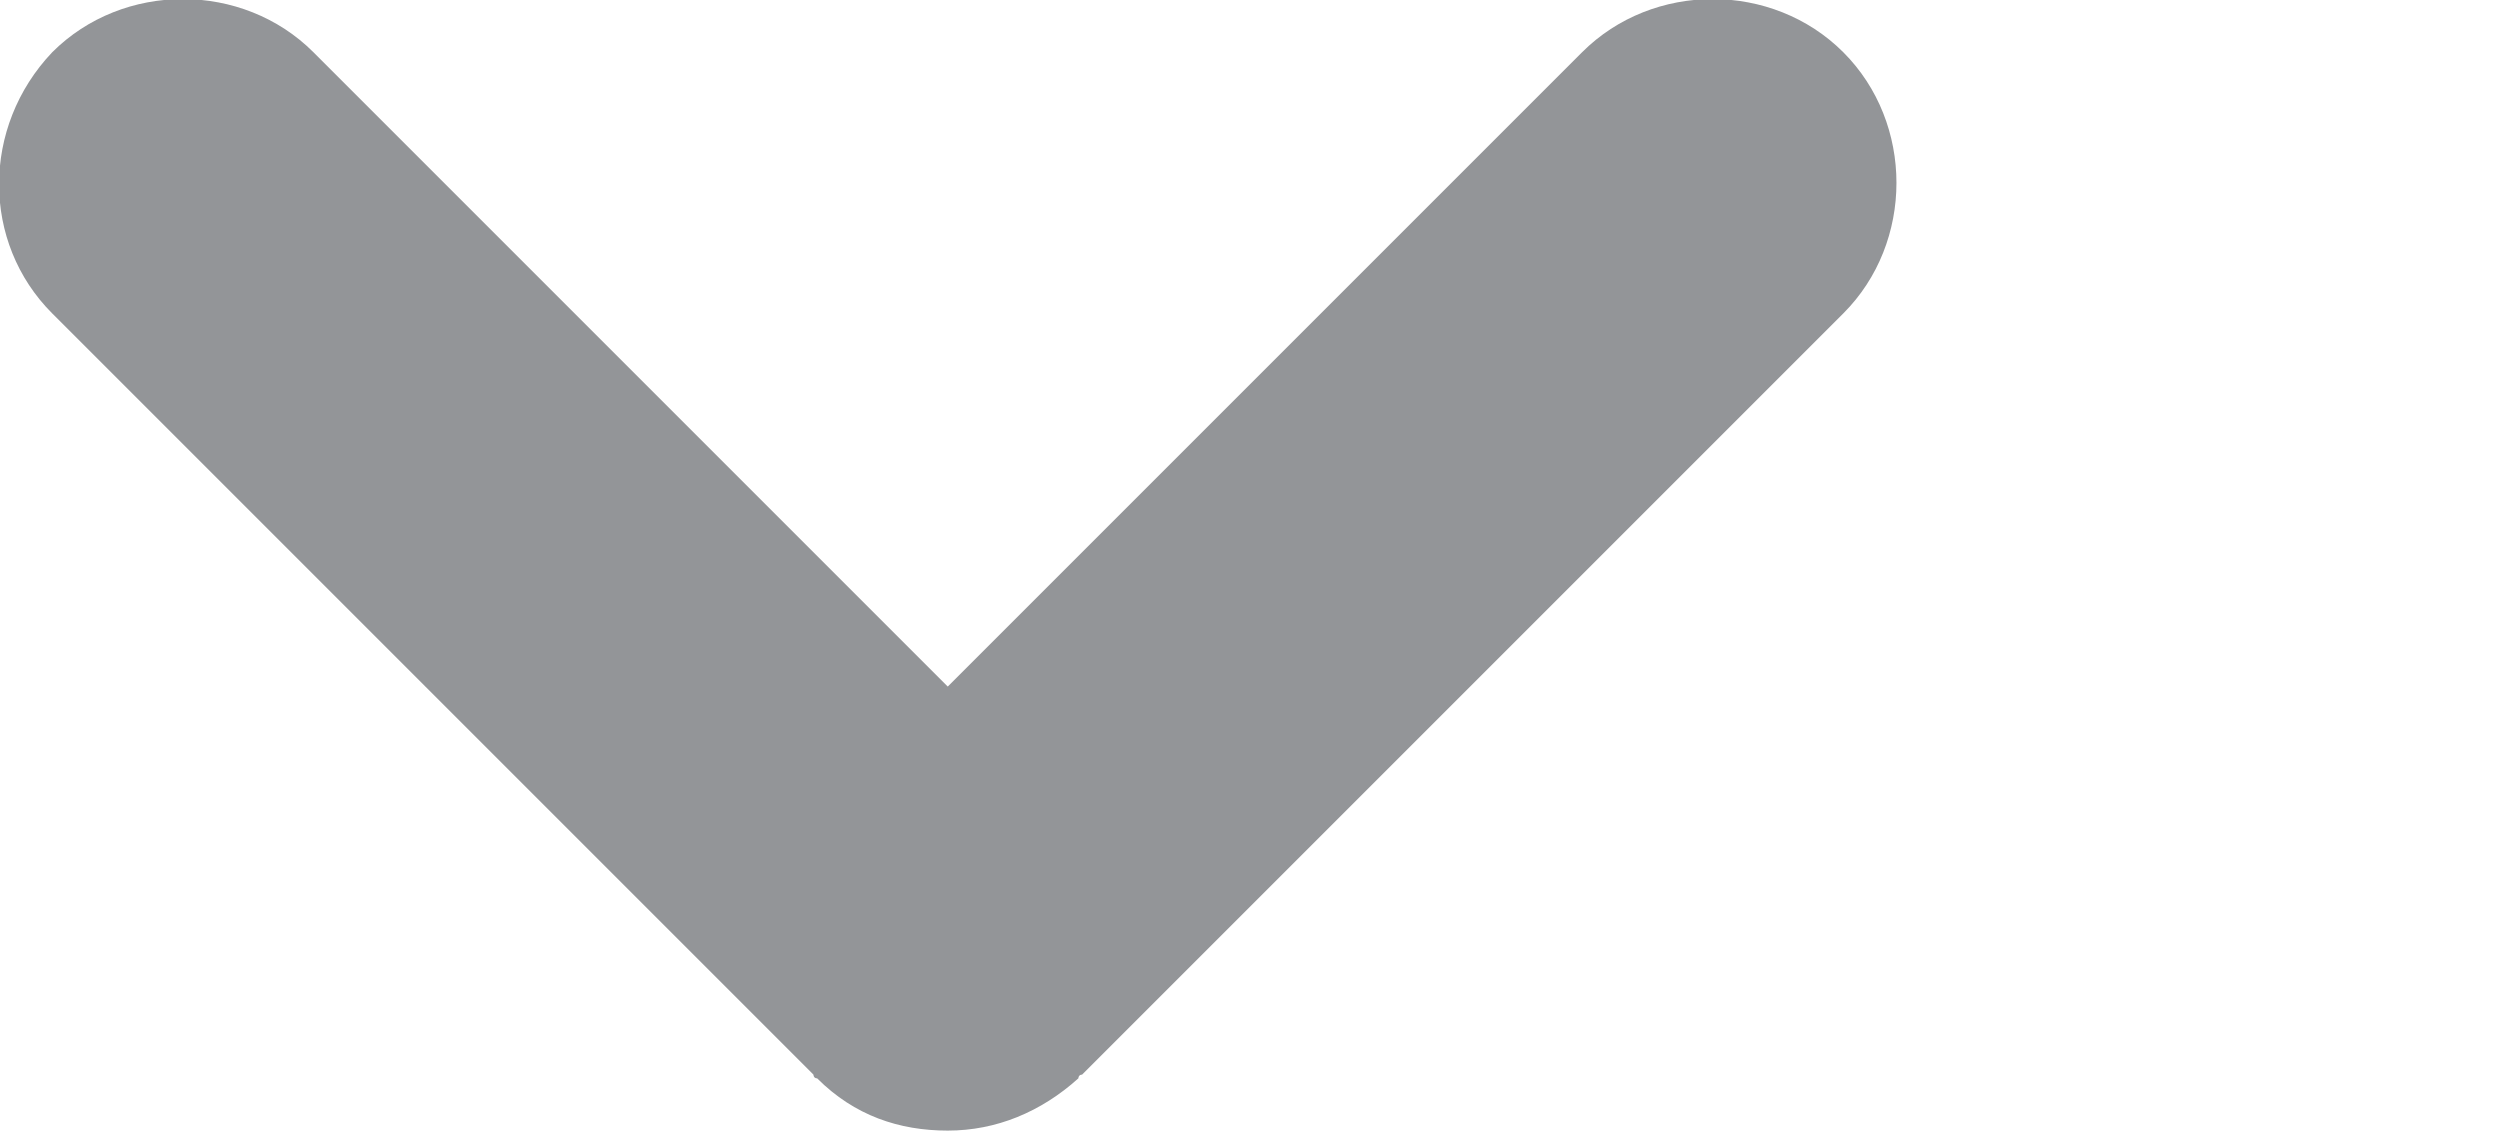 <svg enable-background="new -272 382.5 67 30.3" preserveAspectRatio="xMaxYMid" viewBox="-272 382.5 67 30.3" xmlns="http://www.w3.org/2000/svg"><path d="m-270.6 390.9 20.4 20.4s0 .1.1.1c1 1 2.2 1.4 3.5 1.4s2.5-.5 3.5-1.4c0 0 0-.1.1-.1l20.4-20.4c1.9-1.9 1.9-5.1 0-7s-5.1-1.9-7 0l-17 17-17-17c-1.9-1.9-5.1-1.9-7 0-1.9 2-1.9 5.1 0 7z" fill="#939598"/></svg>